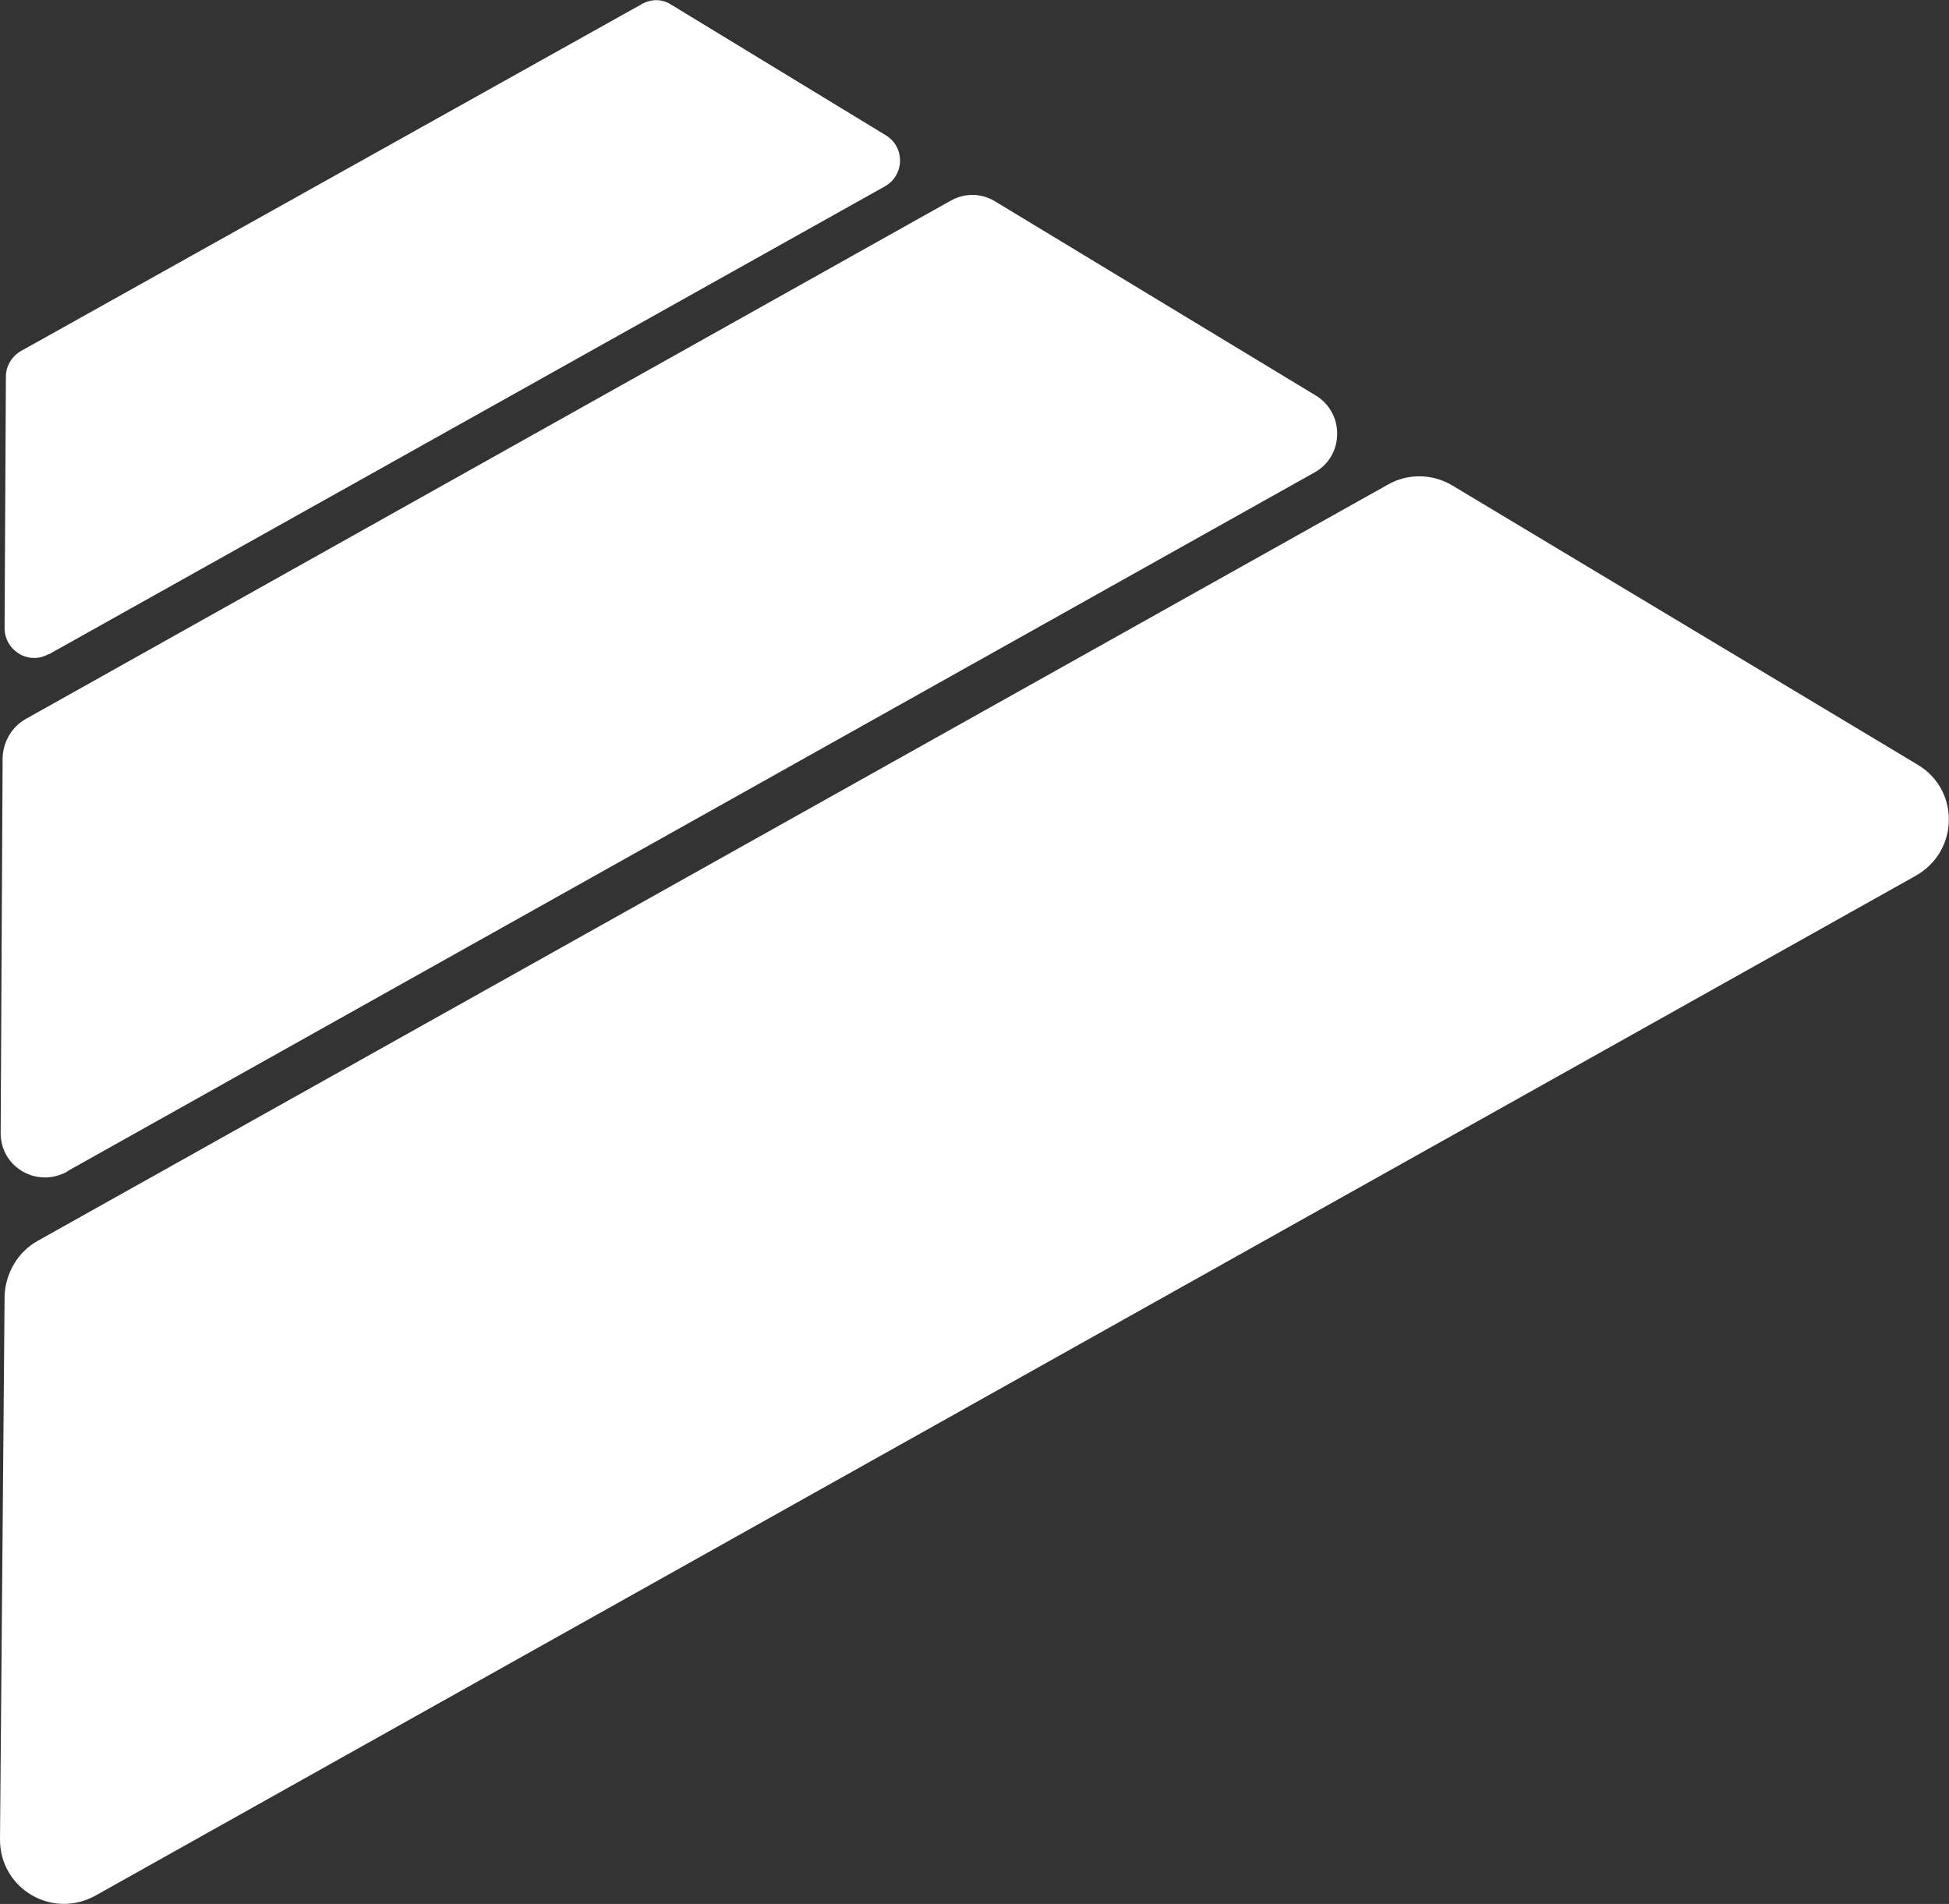 <?xml version="1.0" encoding="UTF-8"?>
<svg id="Layer_1" xmlns="http://www.w3.org/2000/svg" version="1.1" viewBox="0 0 297.1 290.2">
  <rect x="0" y="0" width="297.1" height="290.2" fill="#333333" stroke="none"/>
  <!-- Generator: Adobe Illustrator 29.2.1, SVG Export Plug-In . SVG Version: 2.1.0 Build 116)  -->
  <defs>
    <style>
      .st0 {
        isolation: isolate;
      }

      .st1 {
        mix-blend-mode: multiply;
      }

      .st2 {
        fill: #fff;
      }
    </style>
  </defs>
  <g class="st0">
    <g id="Layer_2">
      <g id="Layer_1-2">
        <g class="st1">
          <g>
            <path class="st2" d="M14.6,288.9l277.4-155.4c6.6-3.7,6.8-13,.4-16.9l-71-42.6c-3-1.8-6.8-1.9-9.9-.1L5.8,189.1c-3.1,1.7-5,5-5.1,8.5l-.7,82.8c0,7.5,8,12.2,14.6,8.5"/>
            <path class="st2" d="M10.3,178.5l190.1-106.5c4.5-2.5,4.6-9,.2-11.7l-48.9-29.6c-2.1-1.3-4.7-1.3-6.8-.1L3.9,109.6c-2.1,1.2-3.4,3.4-3.5,5.9l-.3,57.2c0,5.2,5.5,8.4,10.1,5.9"/>
            <path class="st2" d="M7.5,99.7L134.9,28.4c3-1.7,3.1-6,.1-7.8L102.3.7c-1.4-.9-3.1-.9-4.6,0L3.2,53.5c-1.4.8-2.3,2.3-2.3,3.9l-.2,38.3c0,3.5,3.7,5.7,6.7,4"/>
          </g>
        </g>
      </g>
    </g>
  </g>
</svg>
